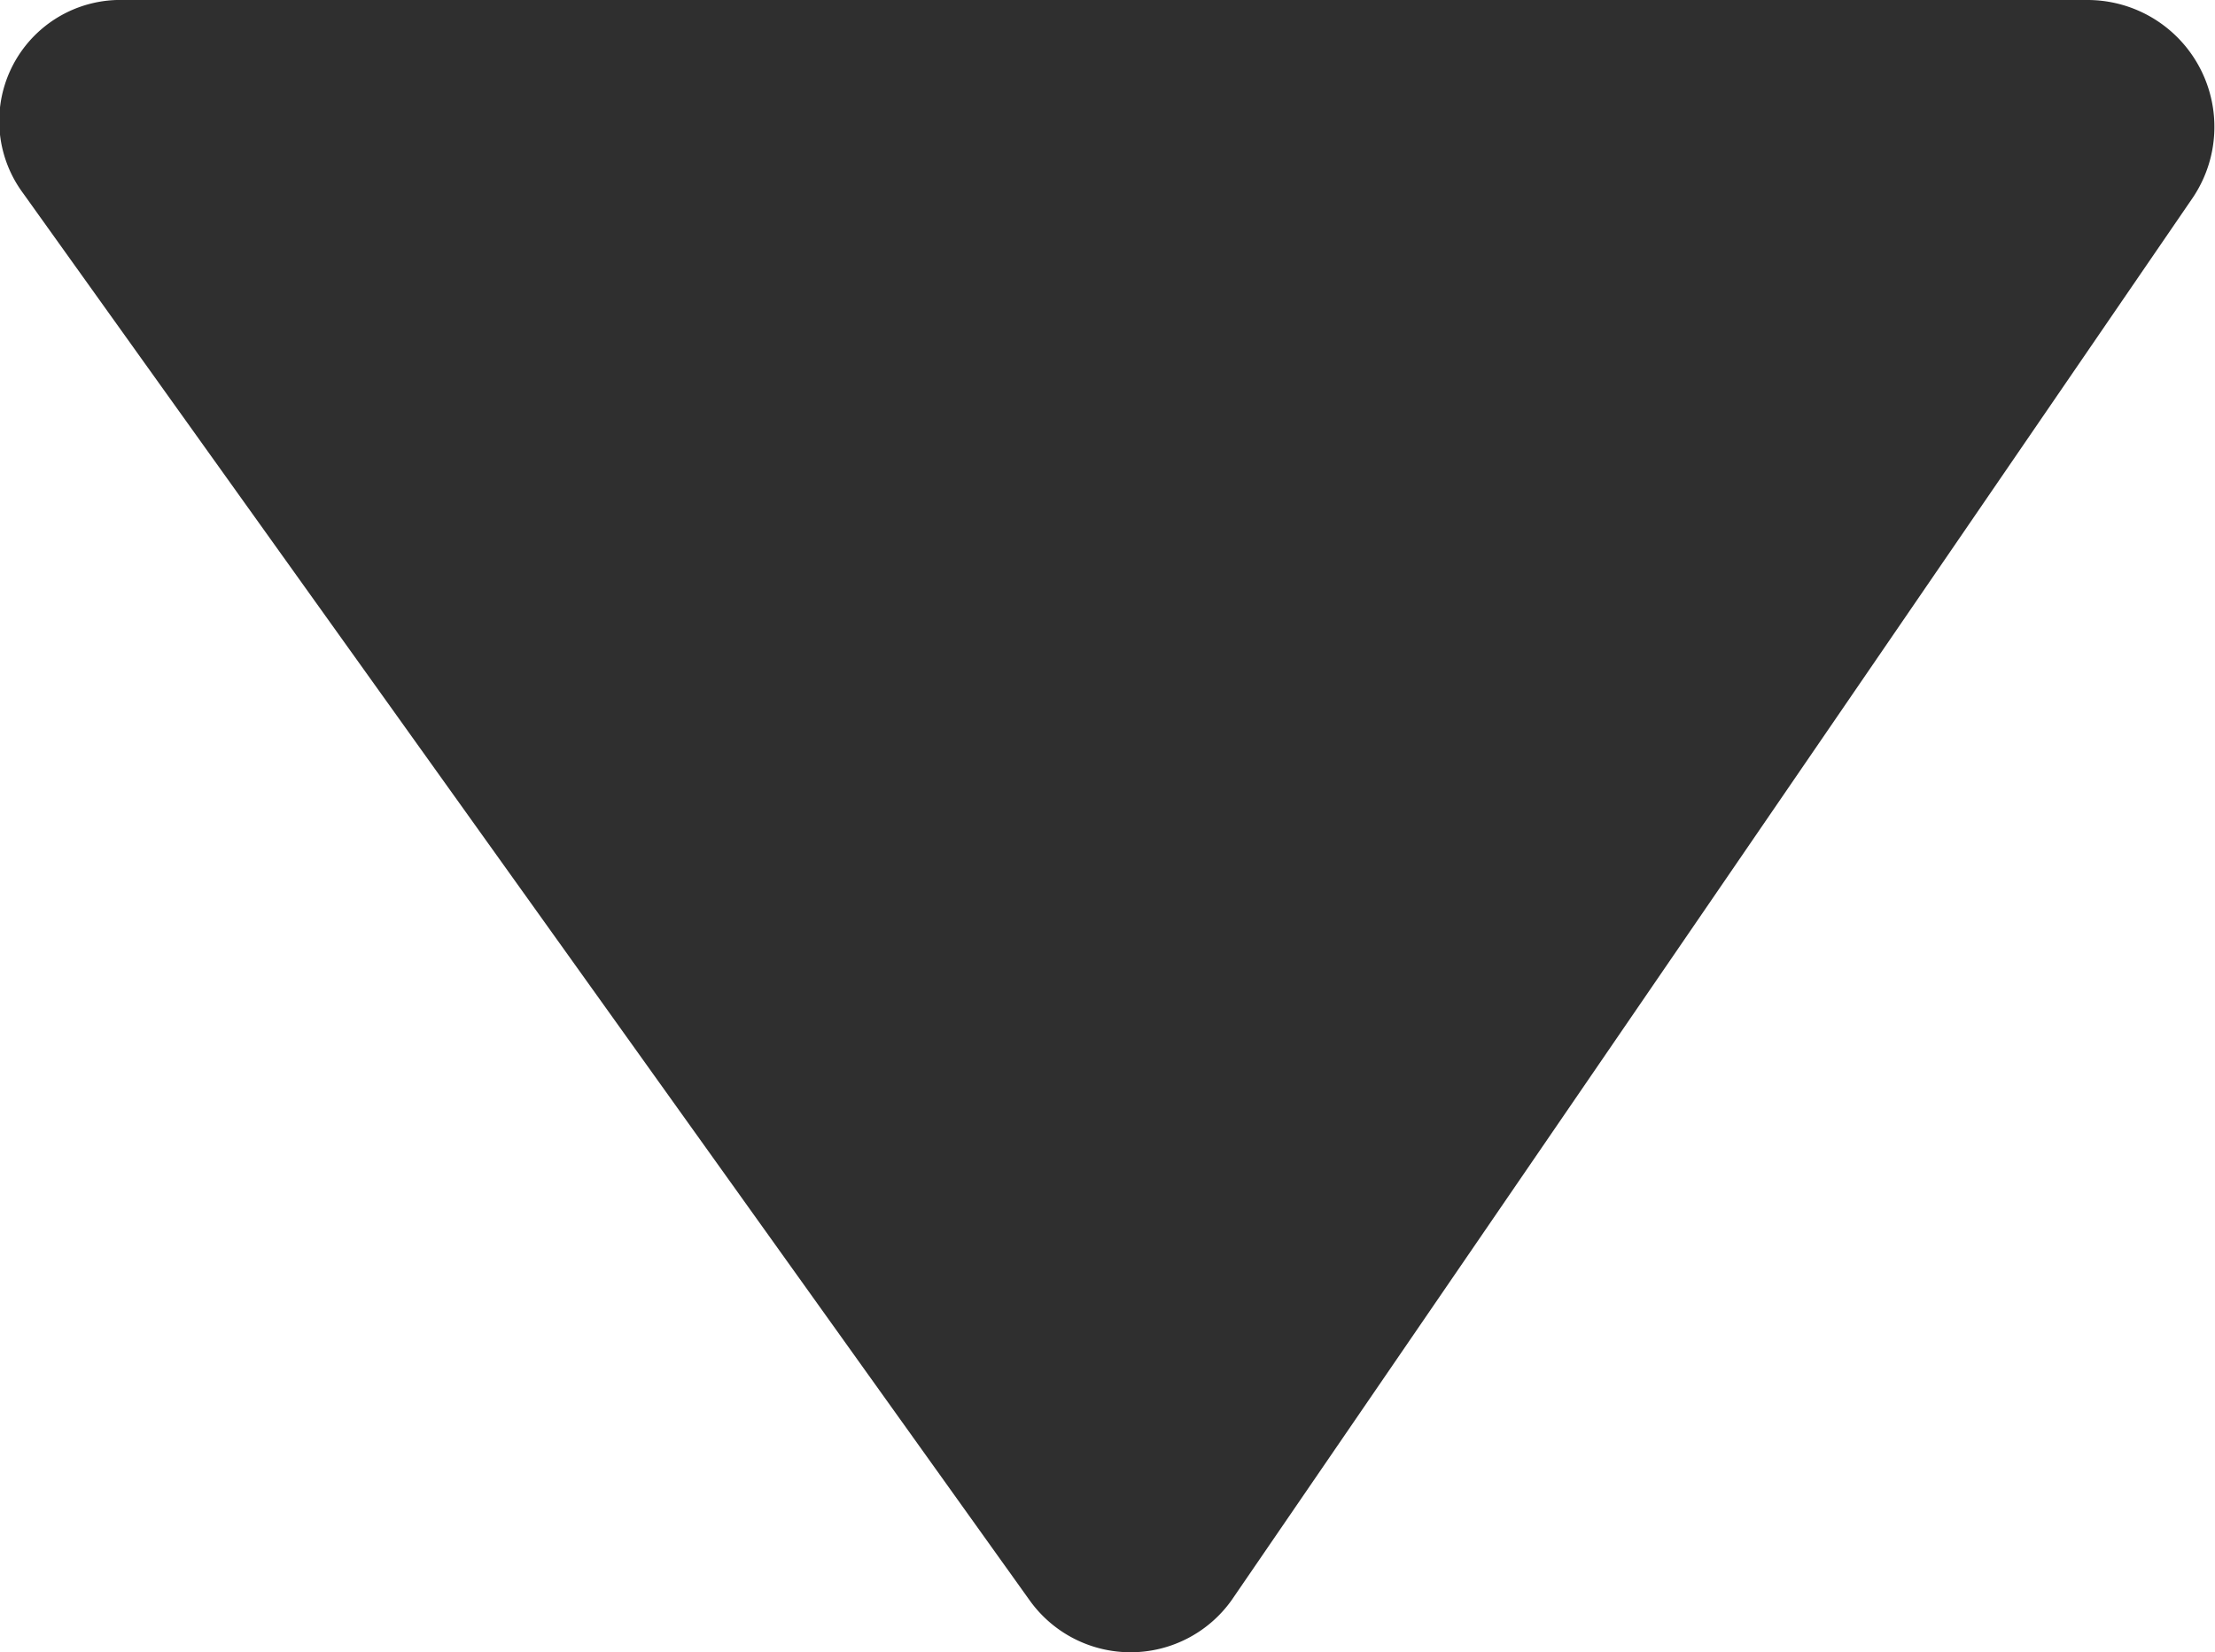 <svg xmlns="http://www.w3.org/2000/svg" viewBox="0 0 7.68 5.73"><defs><style>.cls-1{fill:#2f2f2f;}</style></defs><g id="Layer_2" data-name="Layer 2"><g id="Capa_1" data-name="Capa 1"><path class="cls-1" d="M7.24,0H.43A.42.42,0,0,0,.08.67L3.57,5.55a.43.43,0,0,0,.7,0L7.6.69A.44.44,0,0,0,7.24,0Z"/></g></g></svg>